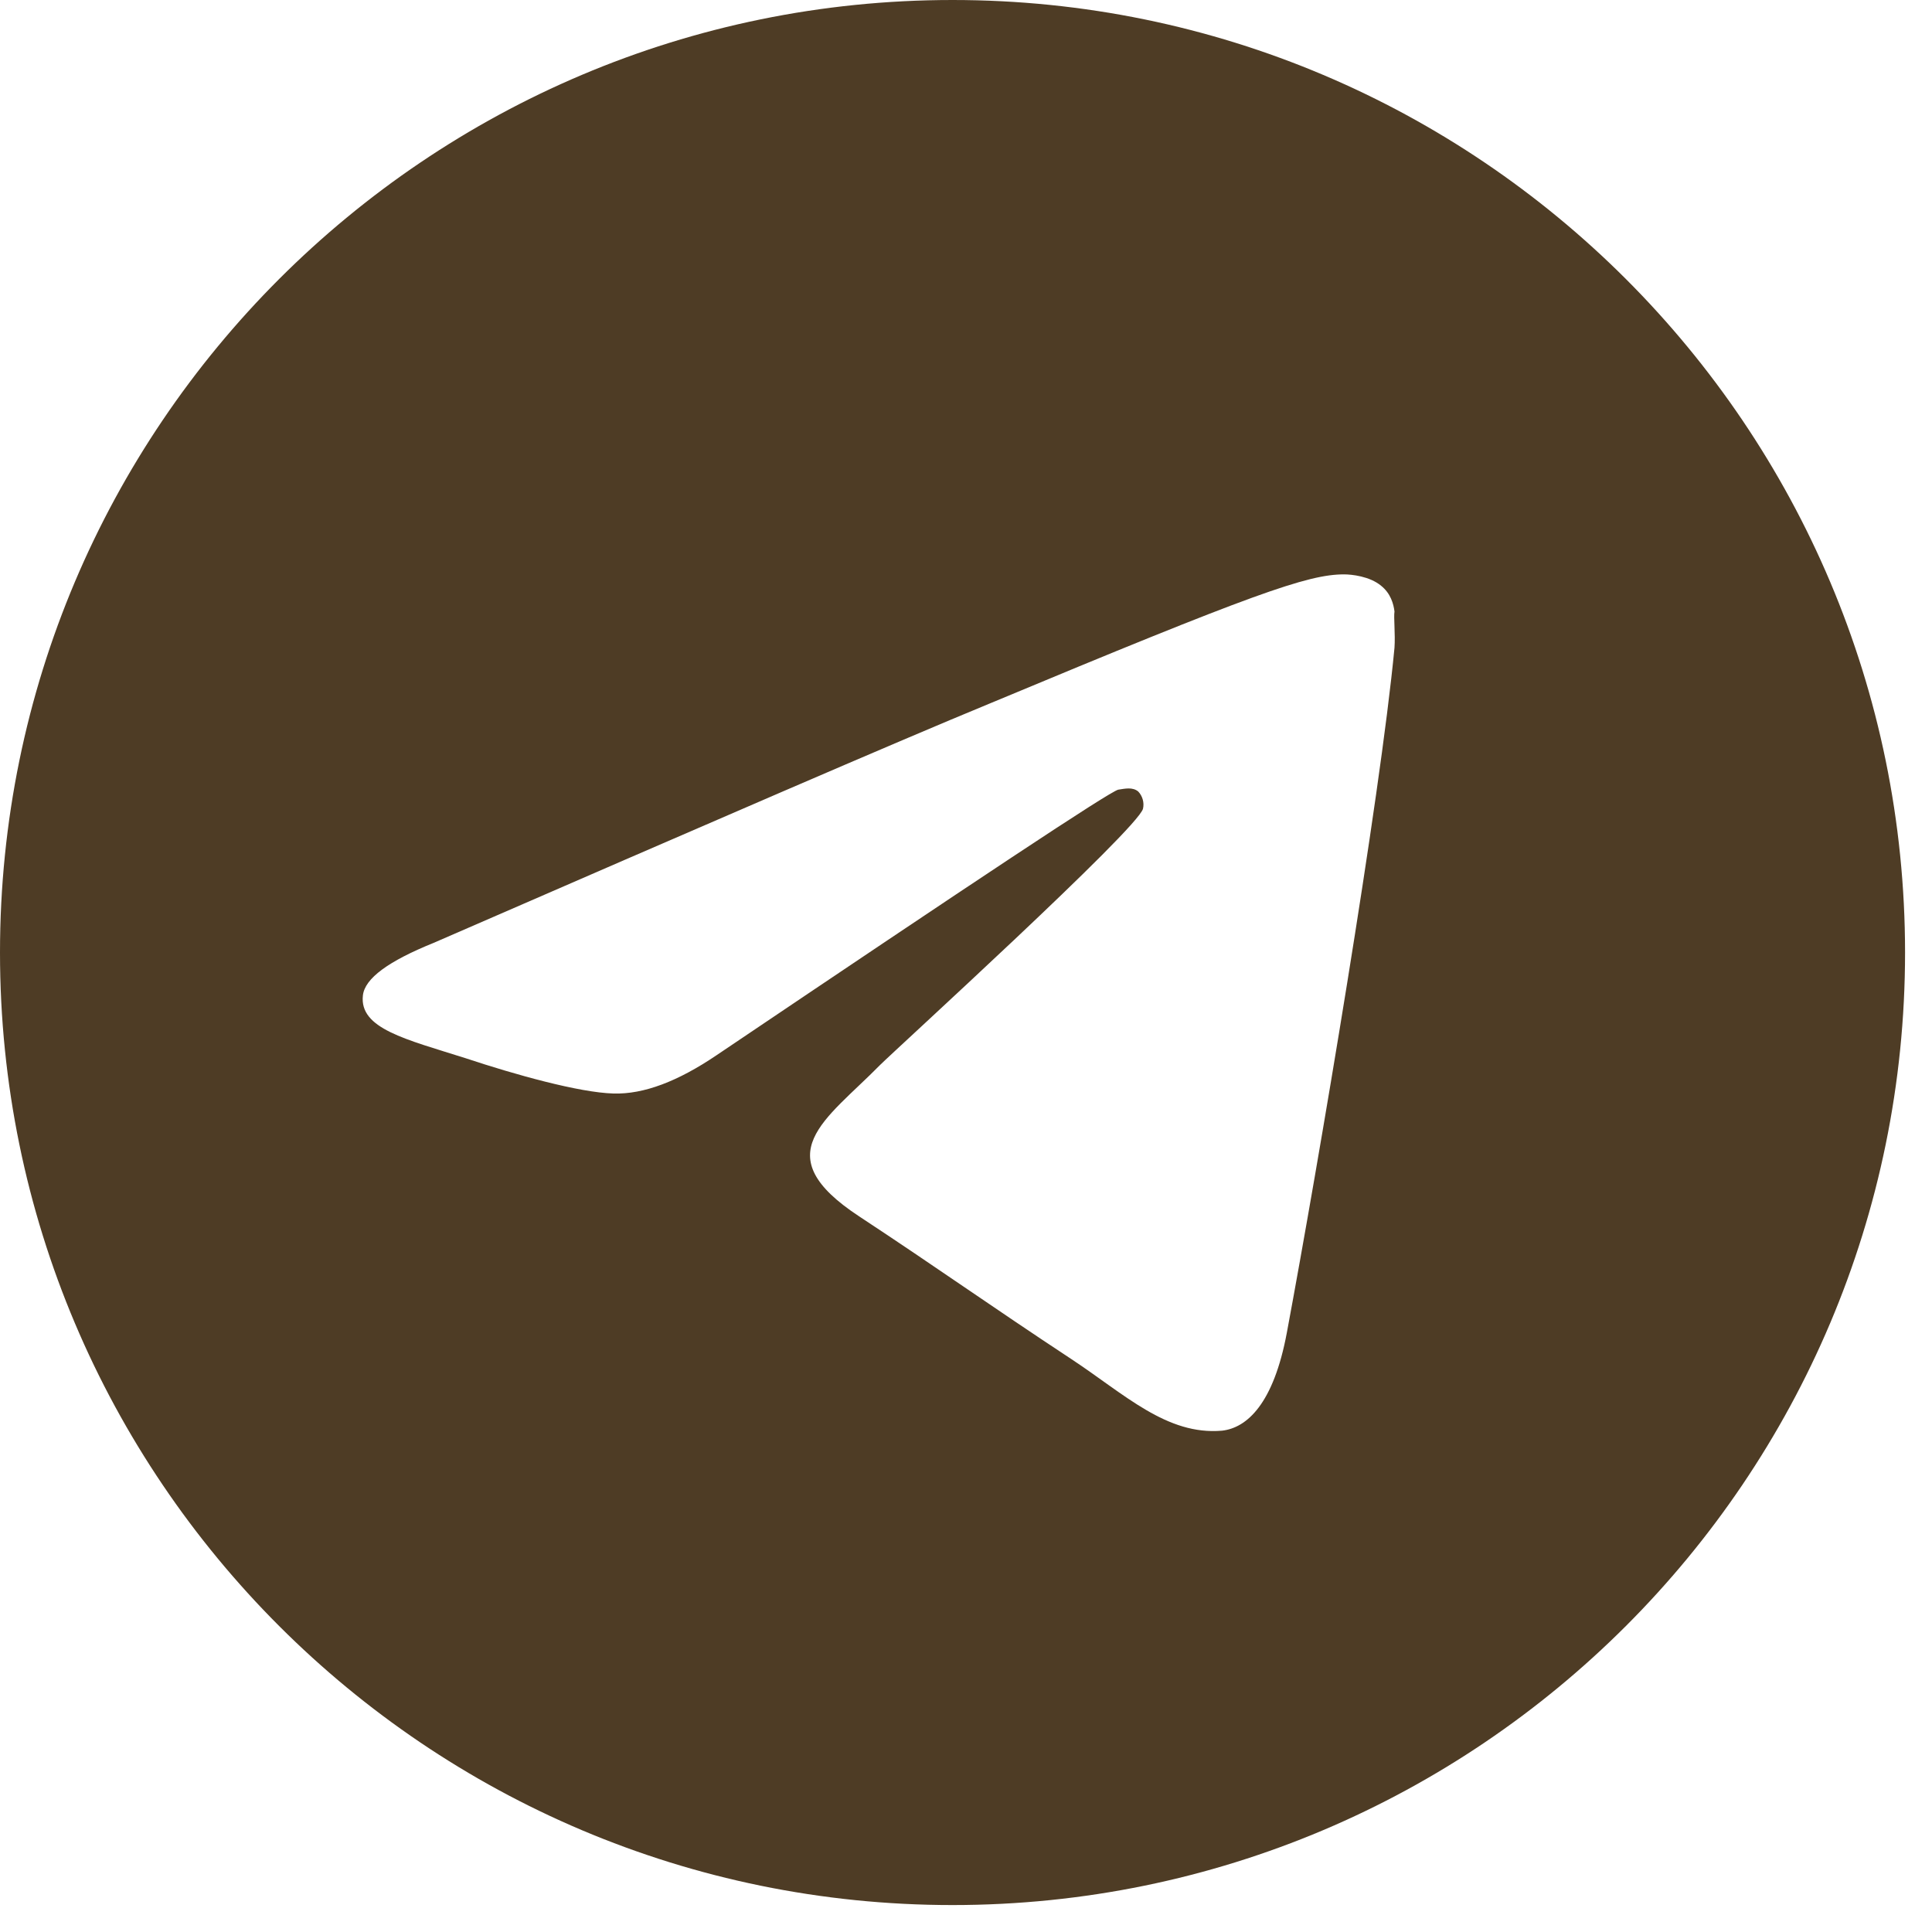 <?xml version="1.0" encoding="UTF-8"?> <svg xmlns="http://www.w3.org/2000/svg" width="37" height="37" viewBox="0 0 37 37" fill="none"><path d="M18.242 0C8.172 0 0 8.172 0 18.242C0 28.311 8.172 36.484 18.242 36.484C28.311 36.484 36.484 28.311 36.484 18.242C36.484 8.172 28.311 0 18.242 0ZM26.706 12.405C26.433 15.287 25.247 22.292 24.645 25.52C24.39 26.889 23.879 27.345 23.404 27.399C22.346 27.491 21.544 26.706 20.522 26.031C18.917 24.973 18.005 24.317 16.454 23.295C14.648 22.109 15.816 21.453 16.855 20.395C17.129 20.121 21.799 15.87 21.89 15.487C21.903 15.429 21.901 15.369 21.885 15.312C21.869 15.255 21.84 15.202 21.799 15.159C21.69 15.068 21.544 15.104 21.416 15.123C21.252 15.159 18.698 16.855 13.718 20.212C12.988 20.705 12.332 20.96 11.748 20.942C11.091 20.924 9.851 20.577 8.92 20.267C7.771 19.902 6.877 19.701 6.95 19.063C6.987 18.735 7.443 18.406 8.3 18.059C13.627 15.743 17.166 14.21 18.935 13.481C24.006 11.365 25.046 11 25.739 11C25.885 11 26.232 11.036 26.451 11.219C26.633 11.365 26.688 11.565 26.706 11.711C26.688 11.821 26.724 12.149 26.706 12.405Z" fill="#4E3C25"></path></svg> 